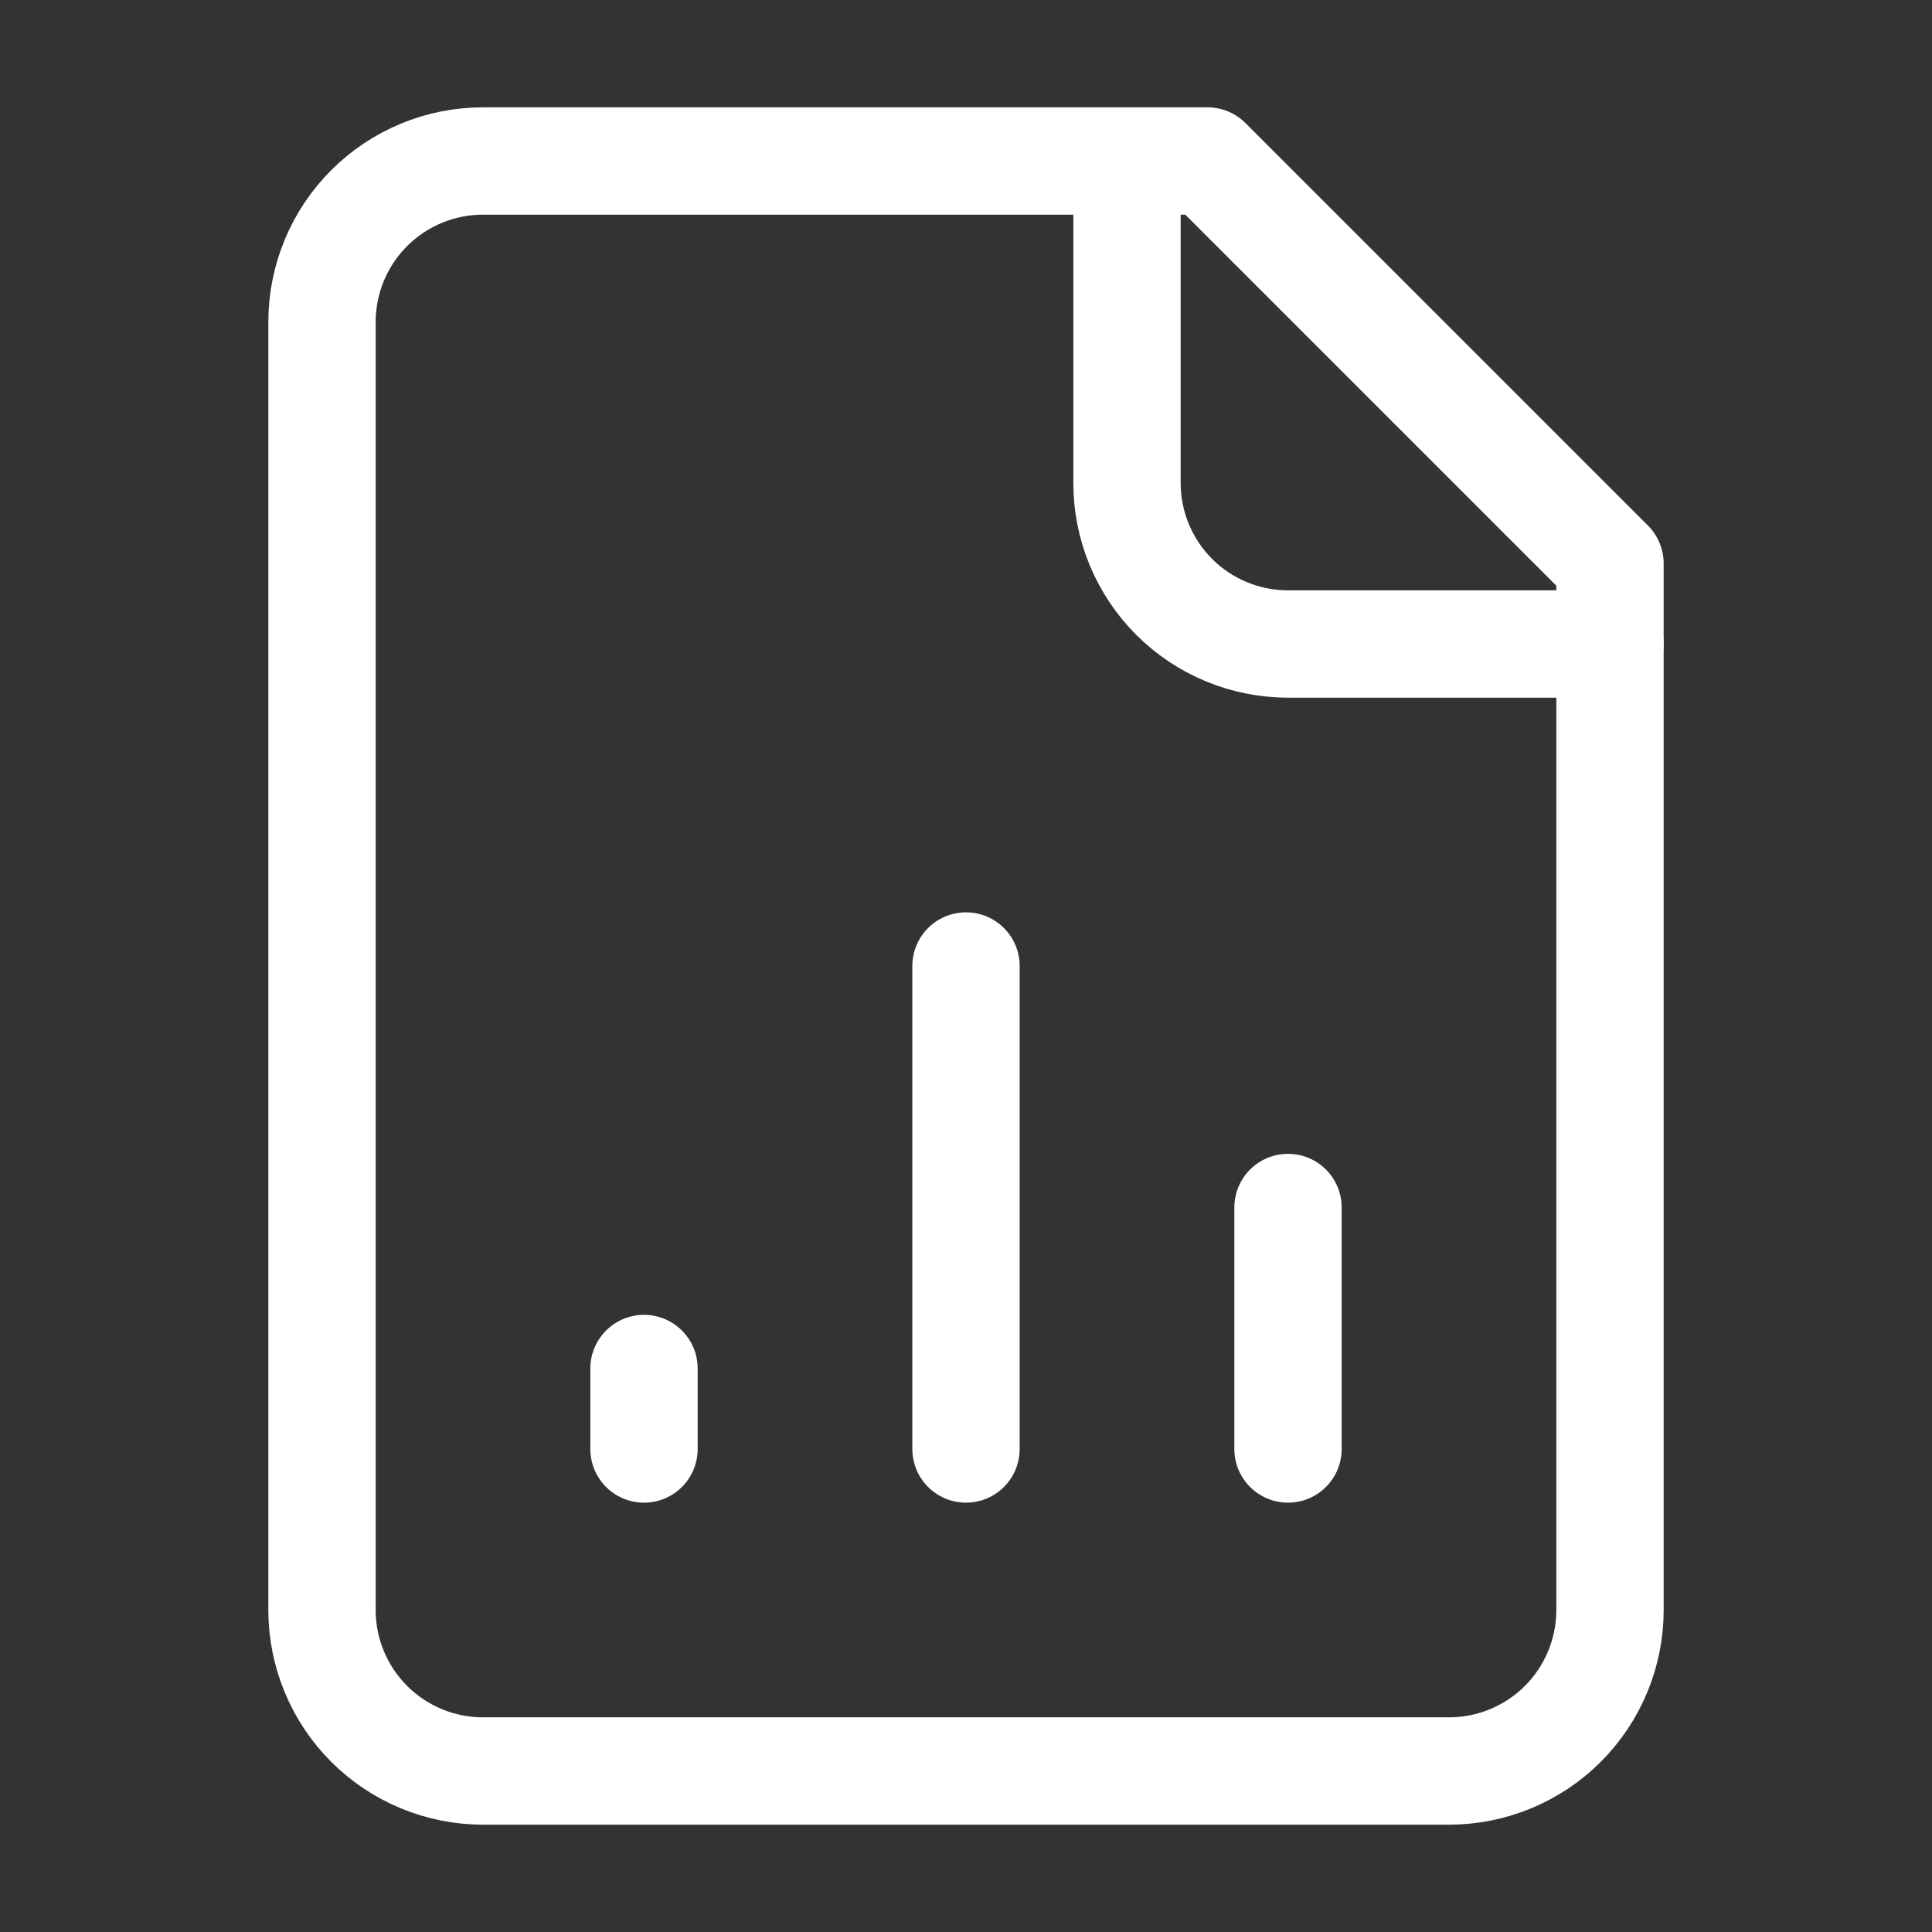 <svg xmlns="http://www.w3.org/2000/svg" width="45" height="45" viewBox="0 0 45 45" fill="none"><rect x="0" y="0" width="45" height="45" fill="#333333" stroke="none"/><path d="M28.125 3.75H11.25C10.255 3.75 9.302 4.145 8.598 4.848C7.895 5.552 7.5 6.505 7.5 7.5V37.5C7.5 38.495 7.895 39.448 8.598 40.152C9.302 40.855 10.255 41.25 11.25 41.25H33.75C34.745 41.25 35.698 40.855 36.402 40.152C37.105 39.448 37.5 38.495 37.5 37.5V13.125L28.125 3.75Z" stroke="white" stroke-width="2.5" stroke-linecap="round" stroke-linejoin="round"></path><path d="M26.25 3.75V11.25C26.25 12.245 26.645 13.198 27.348 13.902C28.052 14.605 29.005 15 30 15H37.5" stroke="white" stroke-width="2.5" stroke-linecap="round" stroke-linejoin="round"></path><path d="M15 33.75V31.875" stroke="white" stroke-width="2.5" stroke-linecap="round" stroke-linejoin="round"></path><path d="M22.5 33.75V22.5" stroke="white" stroke-width="2.5" stroke-linecap="round" stroke-linejoin="round"></path><path d="M30 33.75V28.125" stroke="white" stroke-width="2.5" stroke-linecap="round" stroke-linejoin="round"></path></svg>